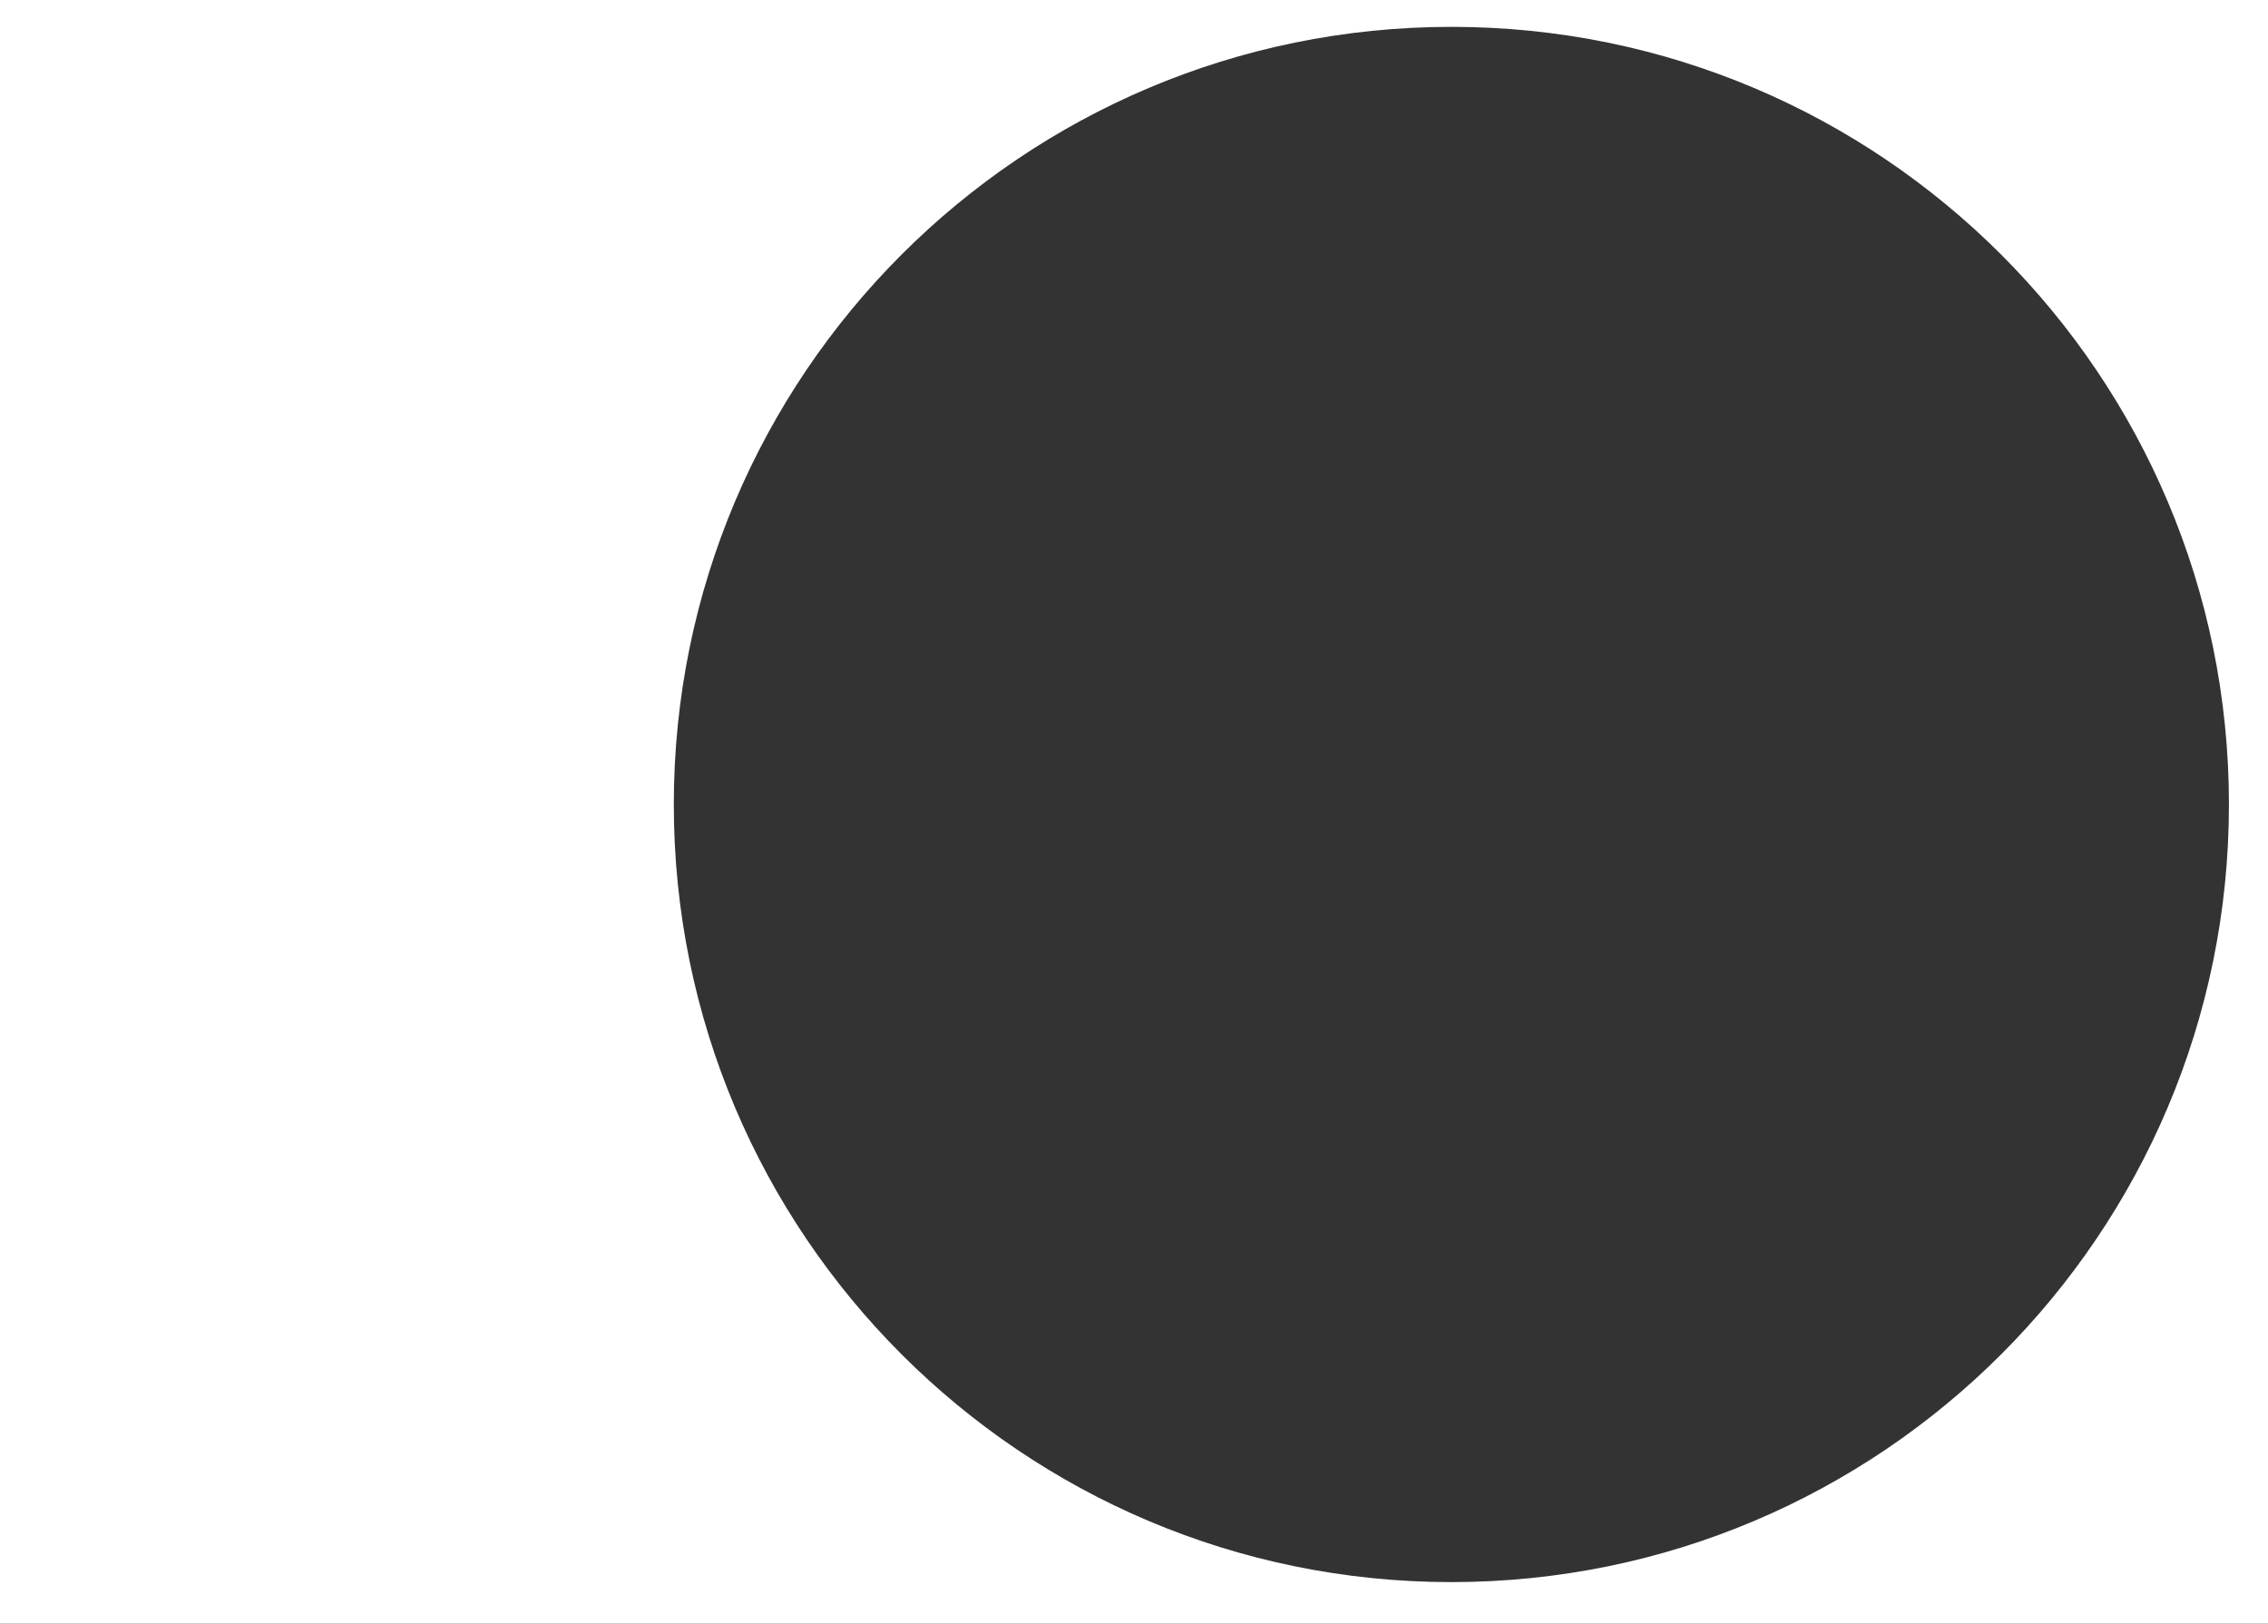 <?xml version="1.0" encoding="UTF-8"?> <svg xmlns="http://www.w3.org/2000/svg" width="929" height="665" viewBox="0 0 929 665" fill="none"><rect x="0" y="0" width="929" height="665" fill="#333333" stroke="none"/> <path fill-rule="evenodd" clip-rule="evenodd" d="M929 0.001L0 0V664.999L929 665V0.001ZM594.5 648C770.403 648 913 505.403 913 329.5C913 153.597 770.403 11 594.5 11C418.597 11 276 153.597 276 329.5C276 505.403 418.597 648 594.5 648Z" fill="white"></path> </svg> 